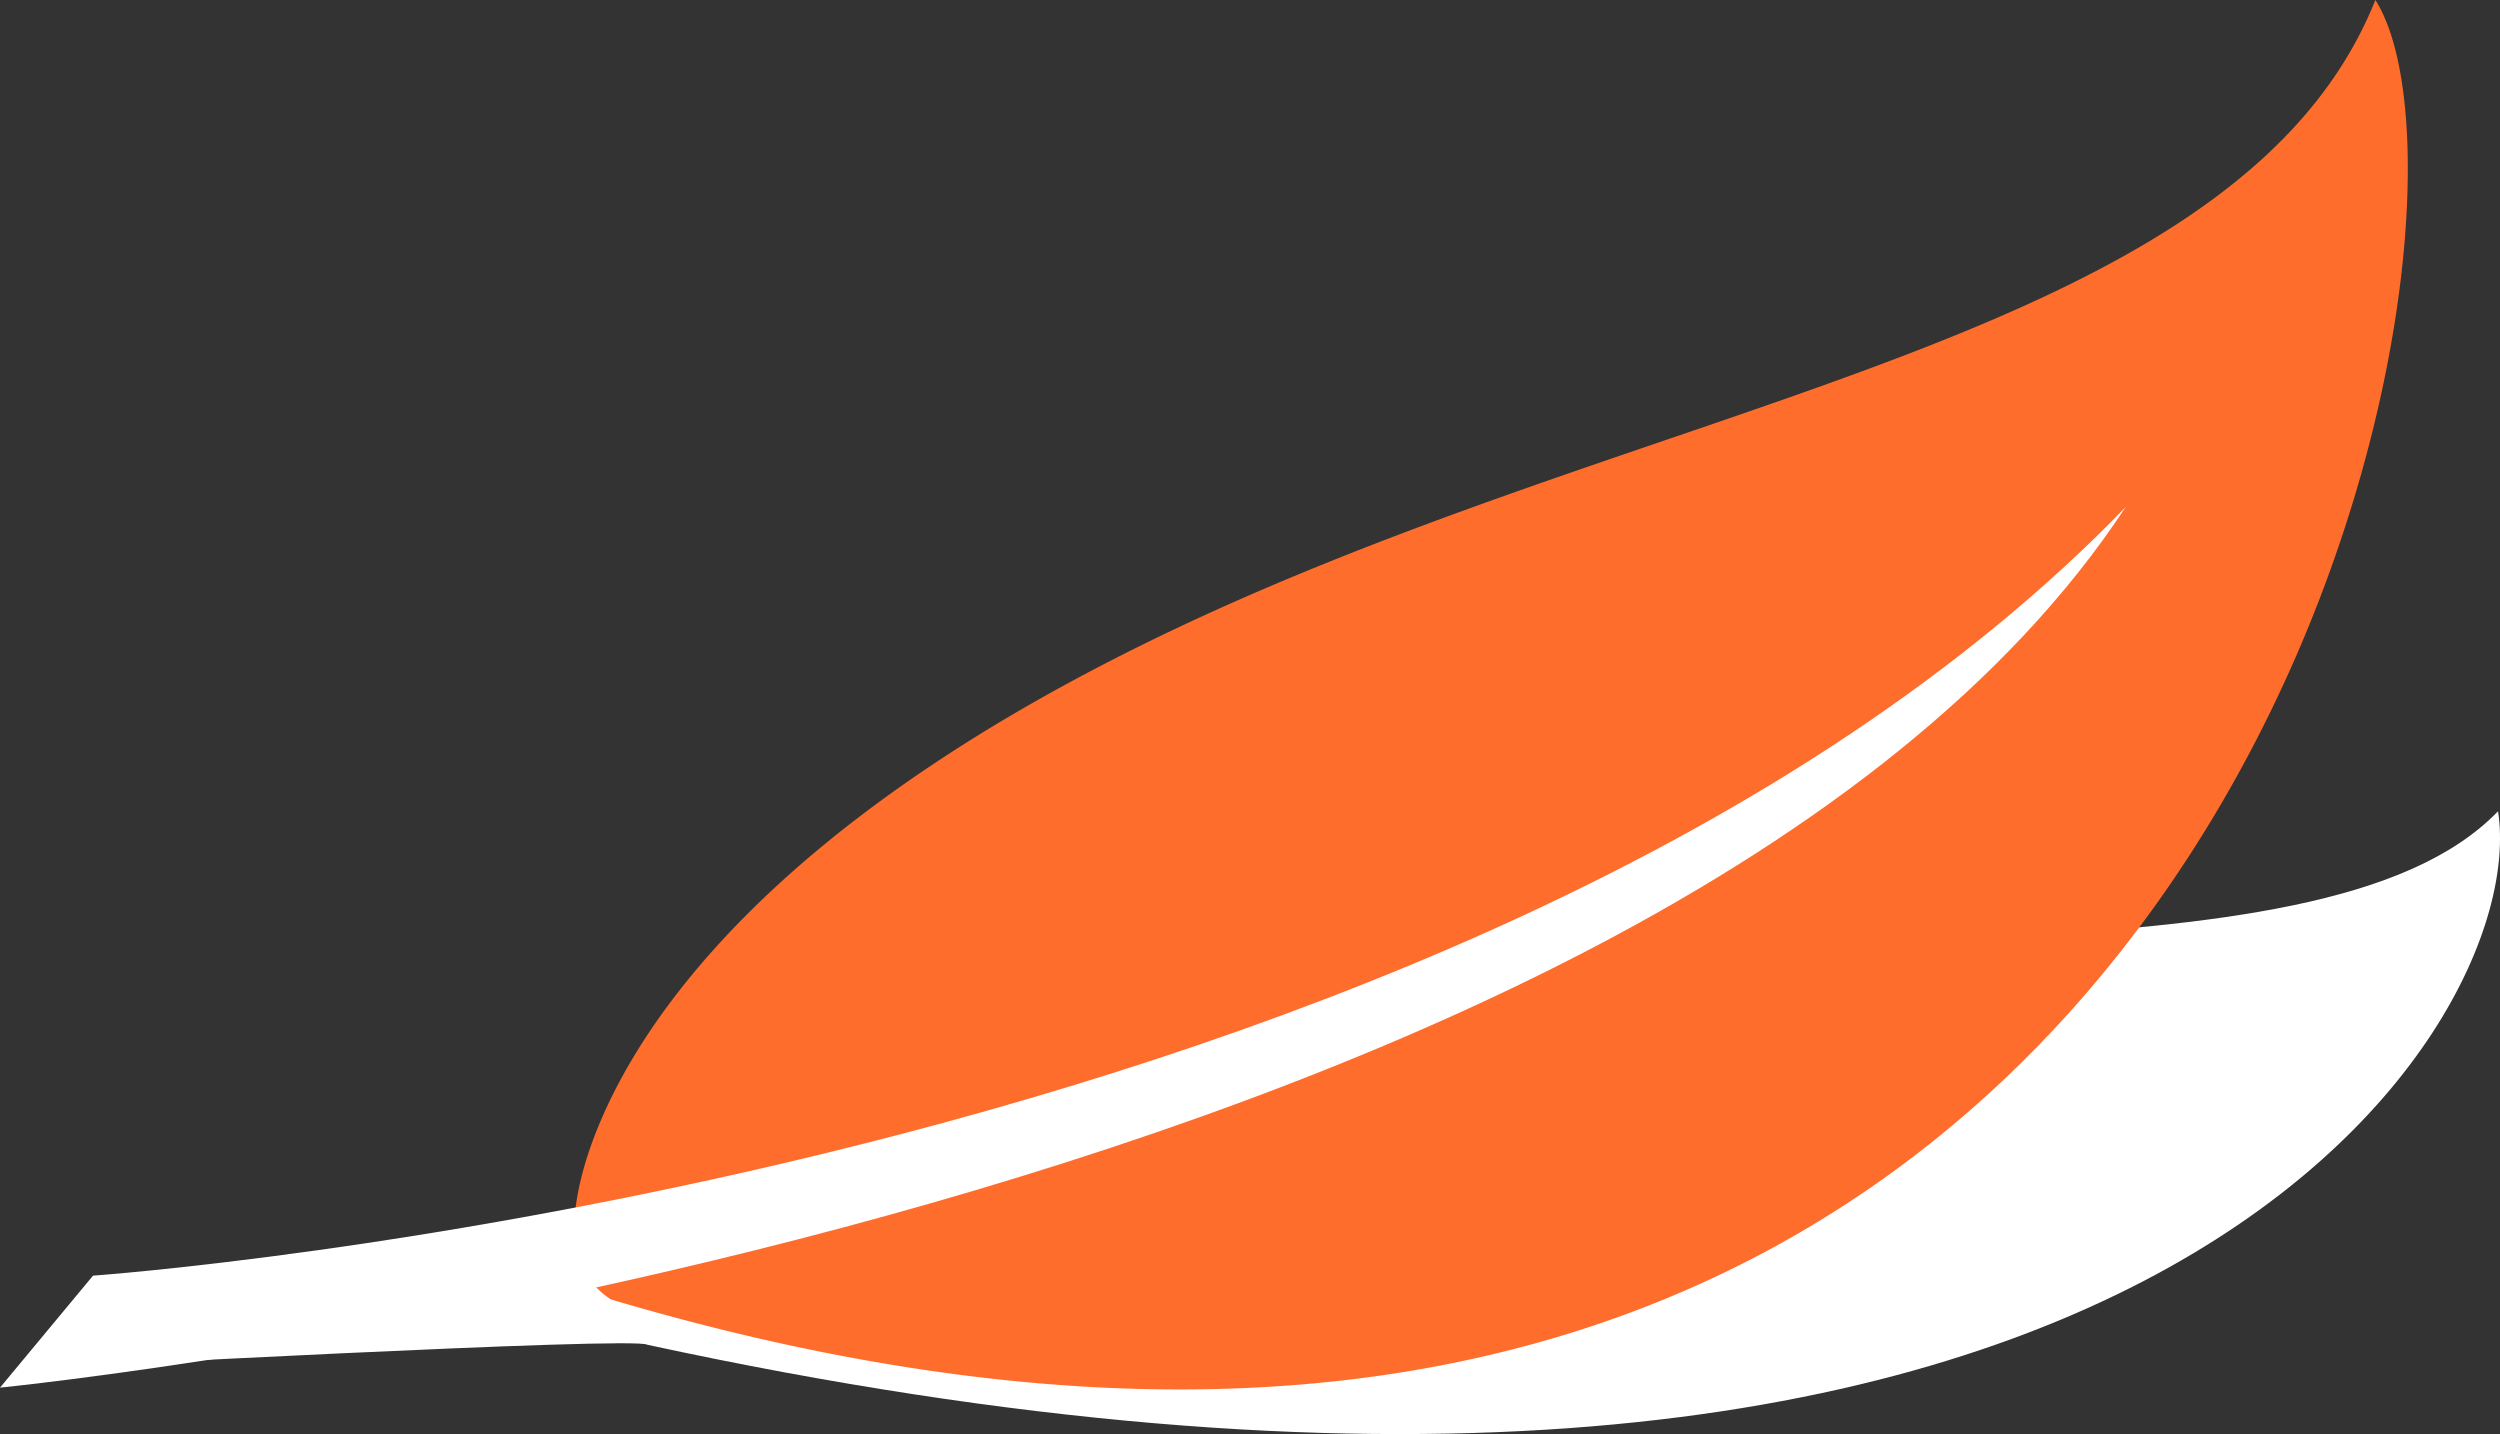 <svg id="Calque_1" data-name="Calque 1" xmlns="http://www.w3.org/2000/svg" viewBox="0 0 46.145 26.47">
  <rect x="0" y="0" width="46.145" height="26.47" fill="#333333" stroke="none"/>
  <defs>
    <style>
      .cls-1 {
        fill: #fff;
      }

      .cls-2 {
        fill: #ff6d2c;
      }
    </style>
  </defs>
  <title>f233cec7-05df-435b-9af3-9a33379ebc6e</title>
  <g>
    <path class="cls-1" d="M46.109,14.974C42.77,18.431,31.964,16.508,22.1,18.832c-8.926,2.1-10.541,4.3-10.735,4.749-5.159.334-8.581.619-8.581.619L.879,25.253s10.866-.59,11.067-.432C39.376,30.761,46.737,19.053,46.109,14.974Z"/>
    <path class="cls-2" d="M10.615,22.423s.109-5.144,9.7-10.132S41.219,6.557,43.845,0c2.7,4.269-2.99,32.738-32.57,23.985A1.514,1.514,0,0,1,10.615,22.423Z"/>
    <path class="cls-1" d="M0,25.613l1.717-2.067S27.254,21.752,39.234,9.361C30.547,22.57,0,25.613,0,25.613Z"/>
  </g>
</svg>
